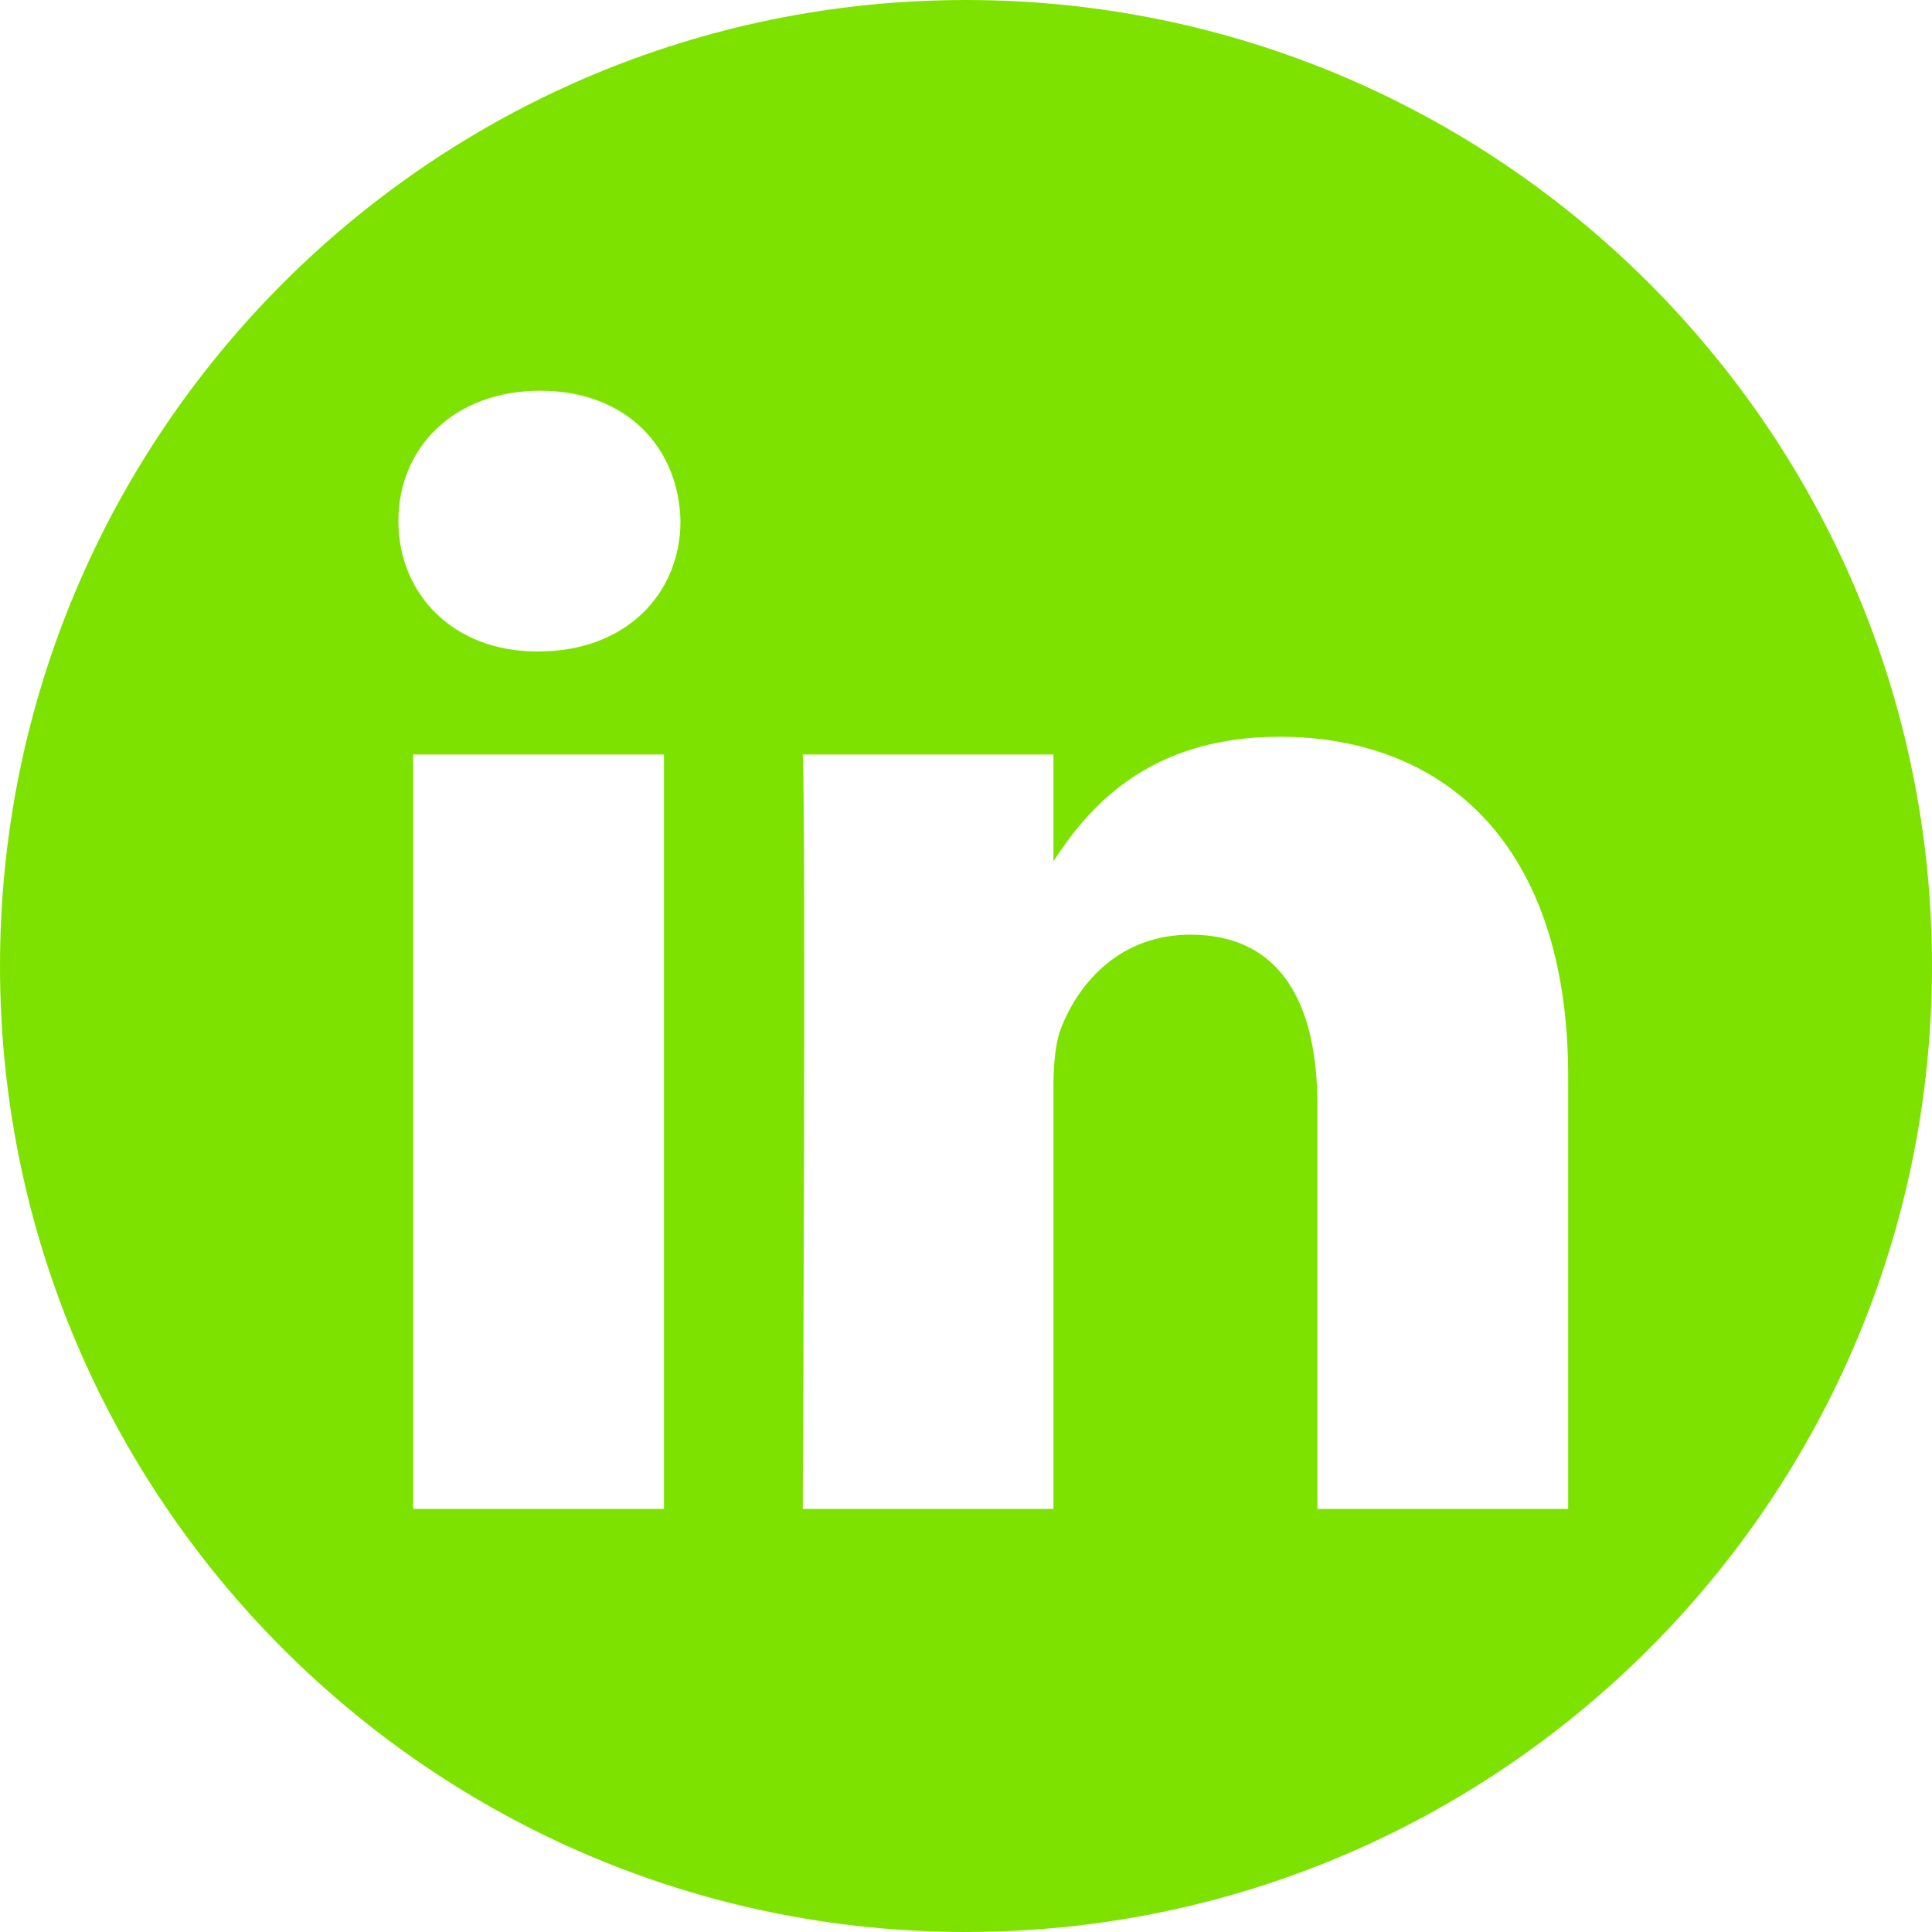 <svg width="37" height="37" viewBox="0 0 37 37" fill="none" xmlns="http://www.w3.org/2000/svg">
<path fill-rule="evenodd" clip-rule="evenodd" d="M18.5 0C28.71 0 37 8.29 37 18.5C37 28.71 28.71 37 18.5 37C8.29 37 0 28.71 0 18.5C0 8.29 8.29 0 18.5 0ZM12.716 28.897V14.45H7.913V28.897H12.716ZM30.032 28.897V20.612C30.032 16.174 27.663 14.11 24.503 14.11C21.956 14.11 20.814 15.511 20.175 16.495V14.45H15.374C15.437 15.805 15.374 28.897 15.374 28.897H20.175V20.828C20.175 20.397 20.206 19.965 20.334 19.656C20.68 18.794 21.471 17.9 22.798 17.9C24.535 17.9 25.23 19.226 25.23 21.167V28.897H30.032ZM10.347 7.483C8.704 7.483 7.63 8.563 7.63 9.98C7.63 11.366 8.671 12.476 10.283 12.476H10.314C11.989 12.476 13.032 11.366 13.032 9.98C13.001 8.563 11.989 7.483 10.347 7.483Z" fill="#7EE200"/>
</svg>
